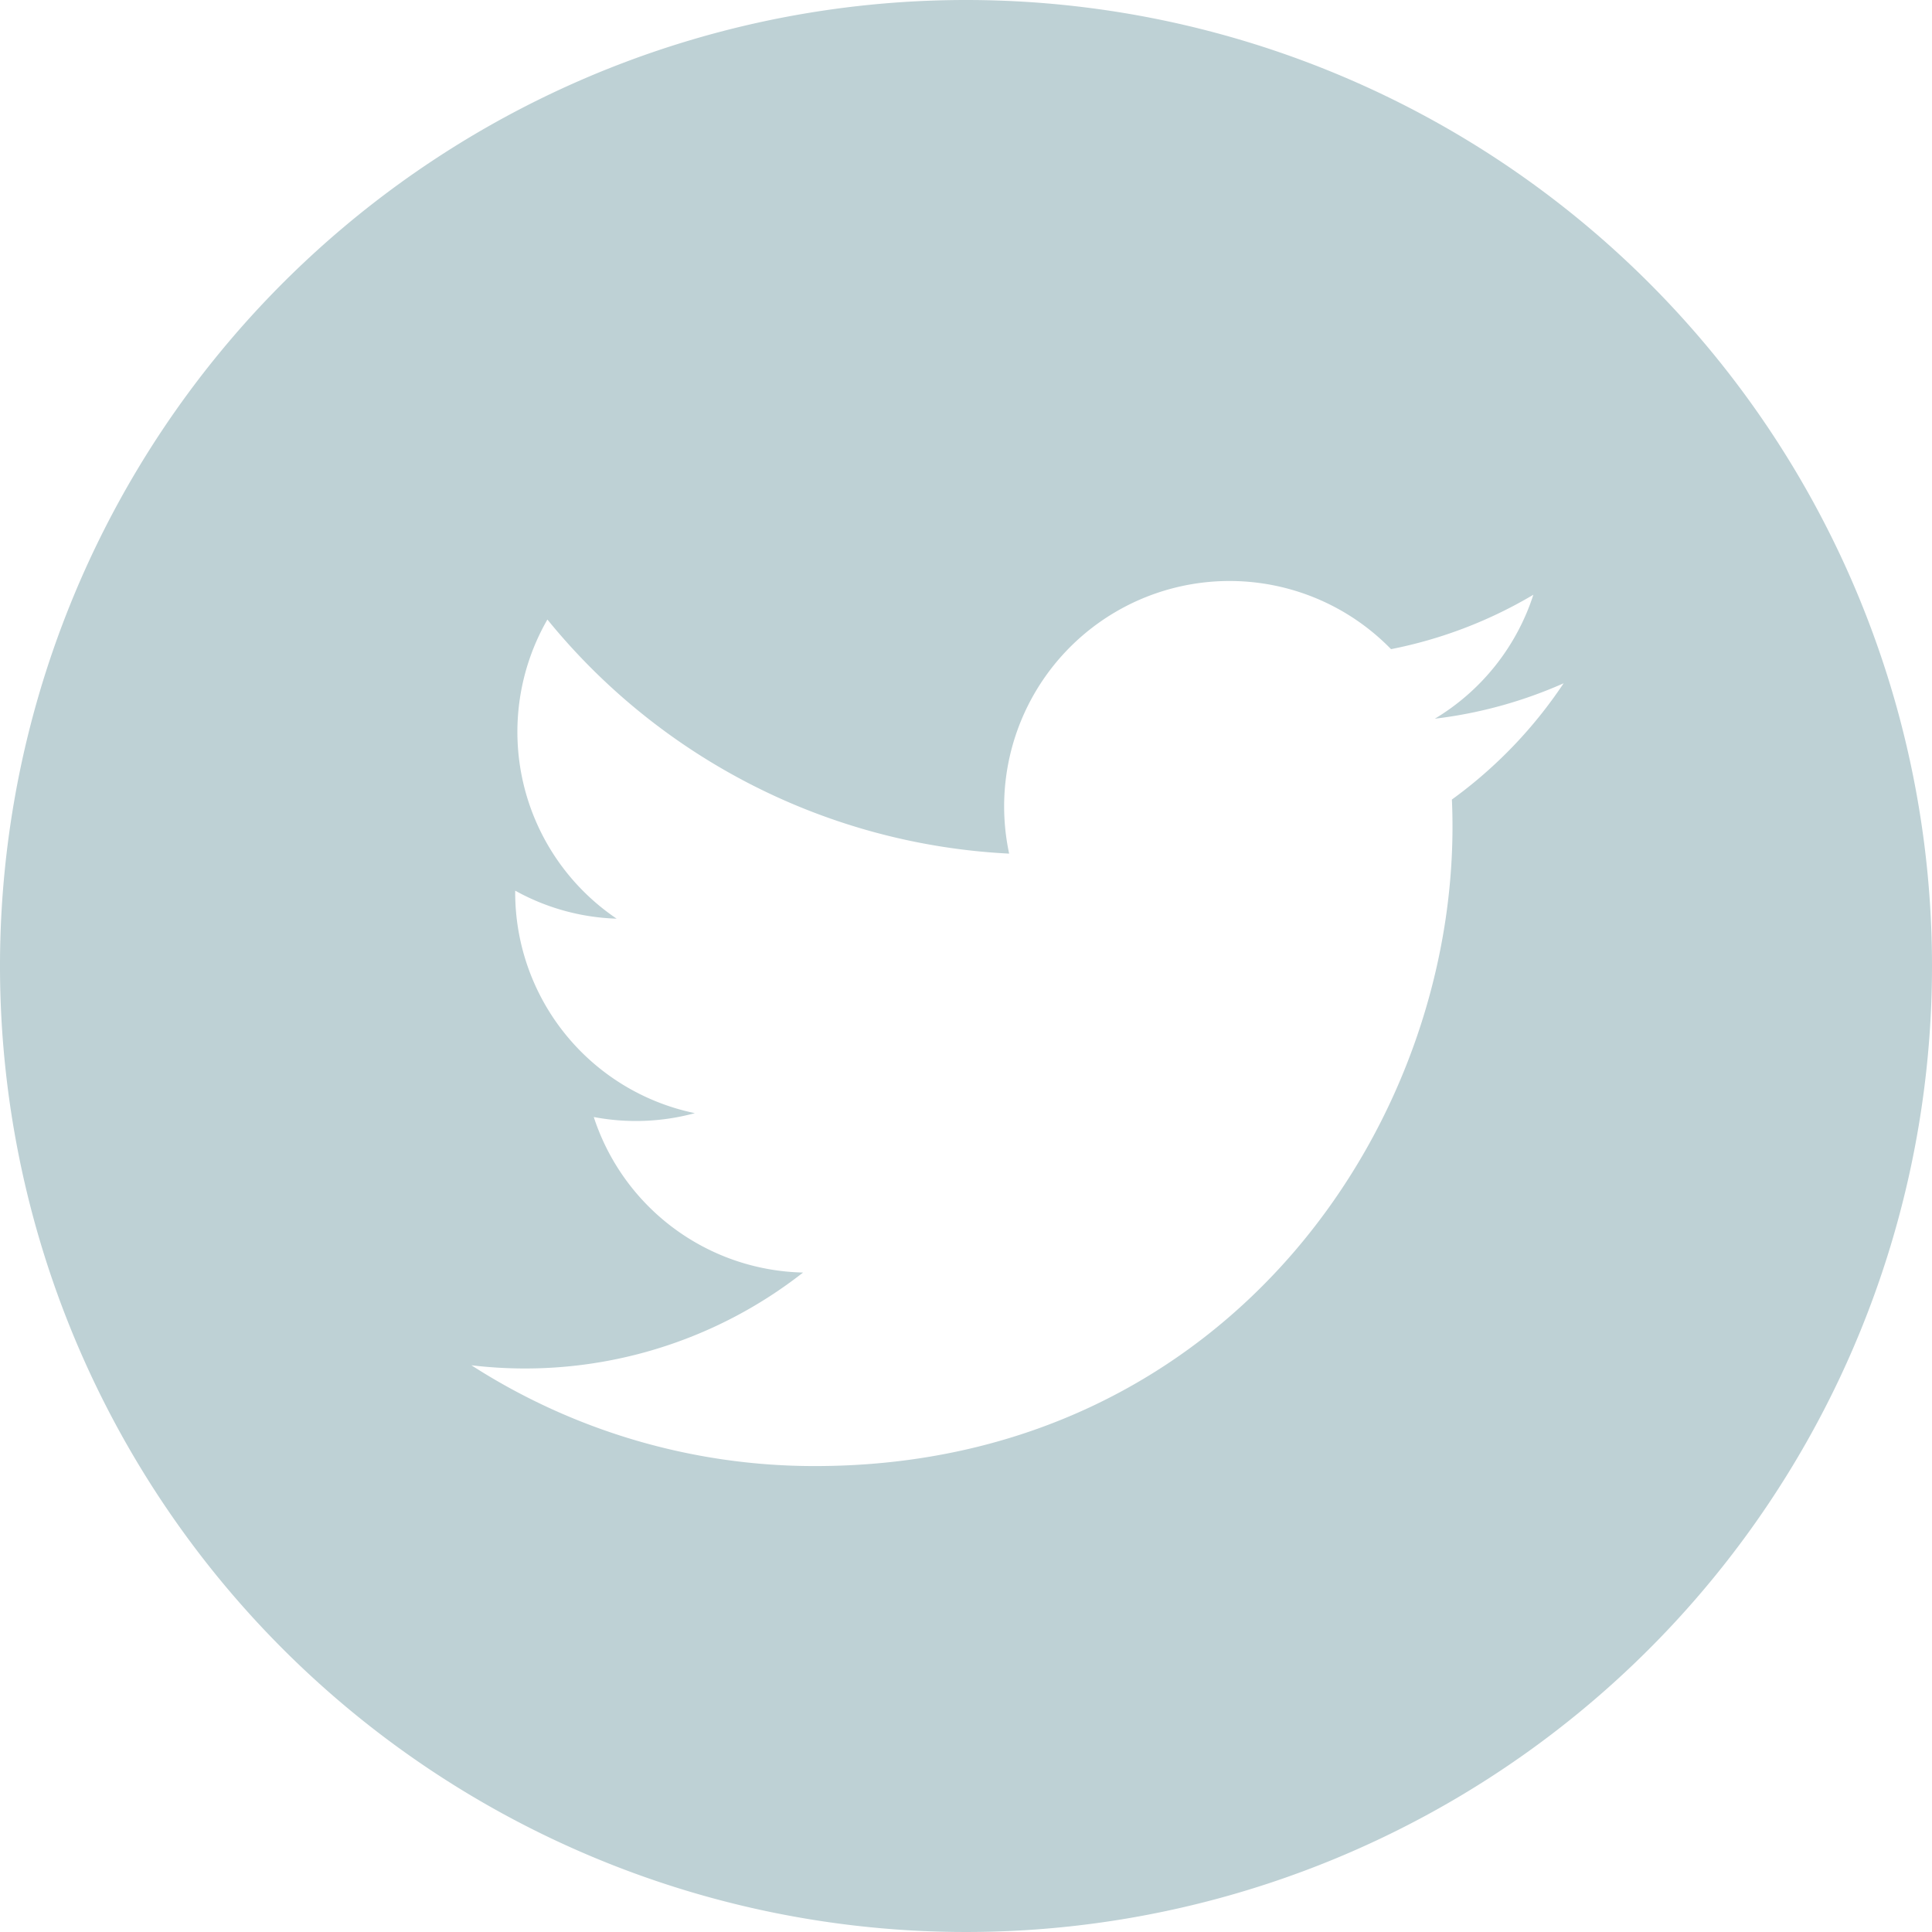 <svg xmlns="http://www.w3.org/2000/svg" viewBox="0 0 60 60"><defs><style>.cls-1{fill:#bed1d5;}</style></defs><title>Asset 3</title><g id="Layer_2" data-name="Layer 2"><g id="Artwork"><g id="Tablet_Landscape_Footer" data-name="Tablet Landscape Footer"><path id="twitter-4-icon" class="cls-1" d="M30,0A30,30,0,1,0,60,30,30,30,0,0,0,30,0ZM45.09,24.83c.44,9.79-6.86,20.7-19.78,20.7A19.69,19.69,0,0,1,14.64,42.4a14,14,0,0,0,10.3-2.88,7,7,0,0,1-6.5-4.83,7,7,0,0,0,3.14-.12A7,7,0,0,1,16,27.66a6.93,6.93,0,0,0,3.15.87A7,7,0,0,1,17,19.24a19.75,19.75,0,0,0,14.34,7.27A7,7,0,0,1,43.2,20.16a13.92,13.92,0,0,0,4.42-1.69,7,7,0,0,1-3.06,3.85,13.9,13.9,0,0,0,4-1.1A14.13,14.13,0,0,1,45.09,24.83Z"/></g></g></g></svg>